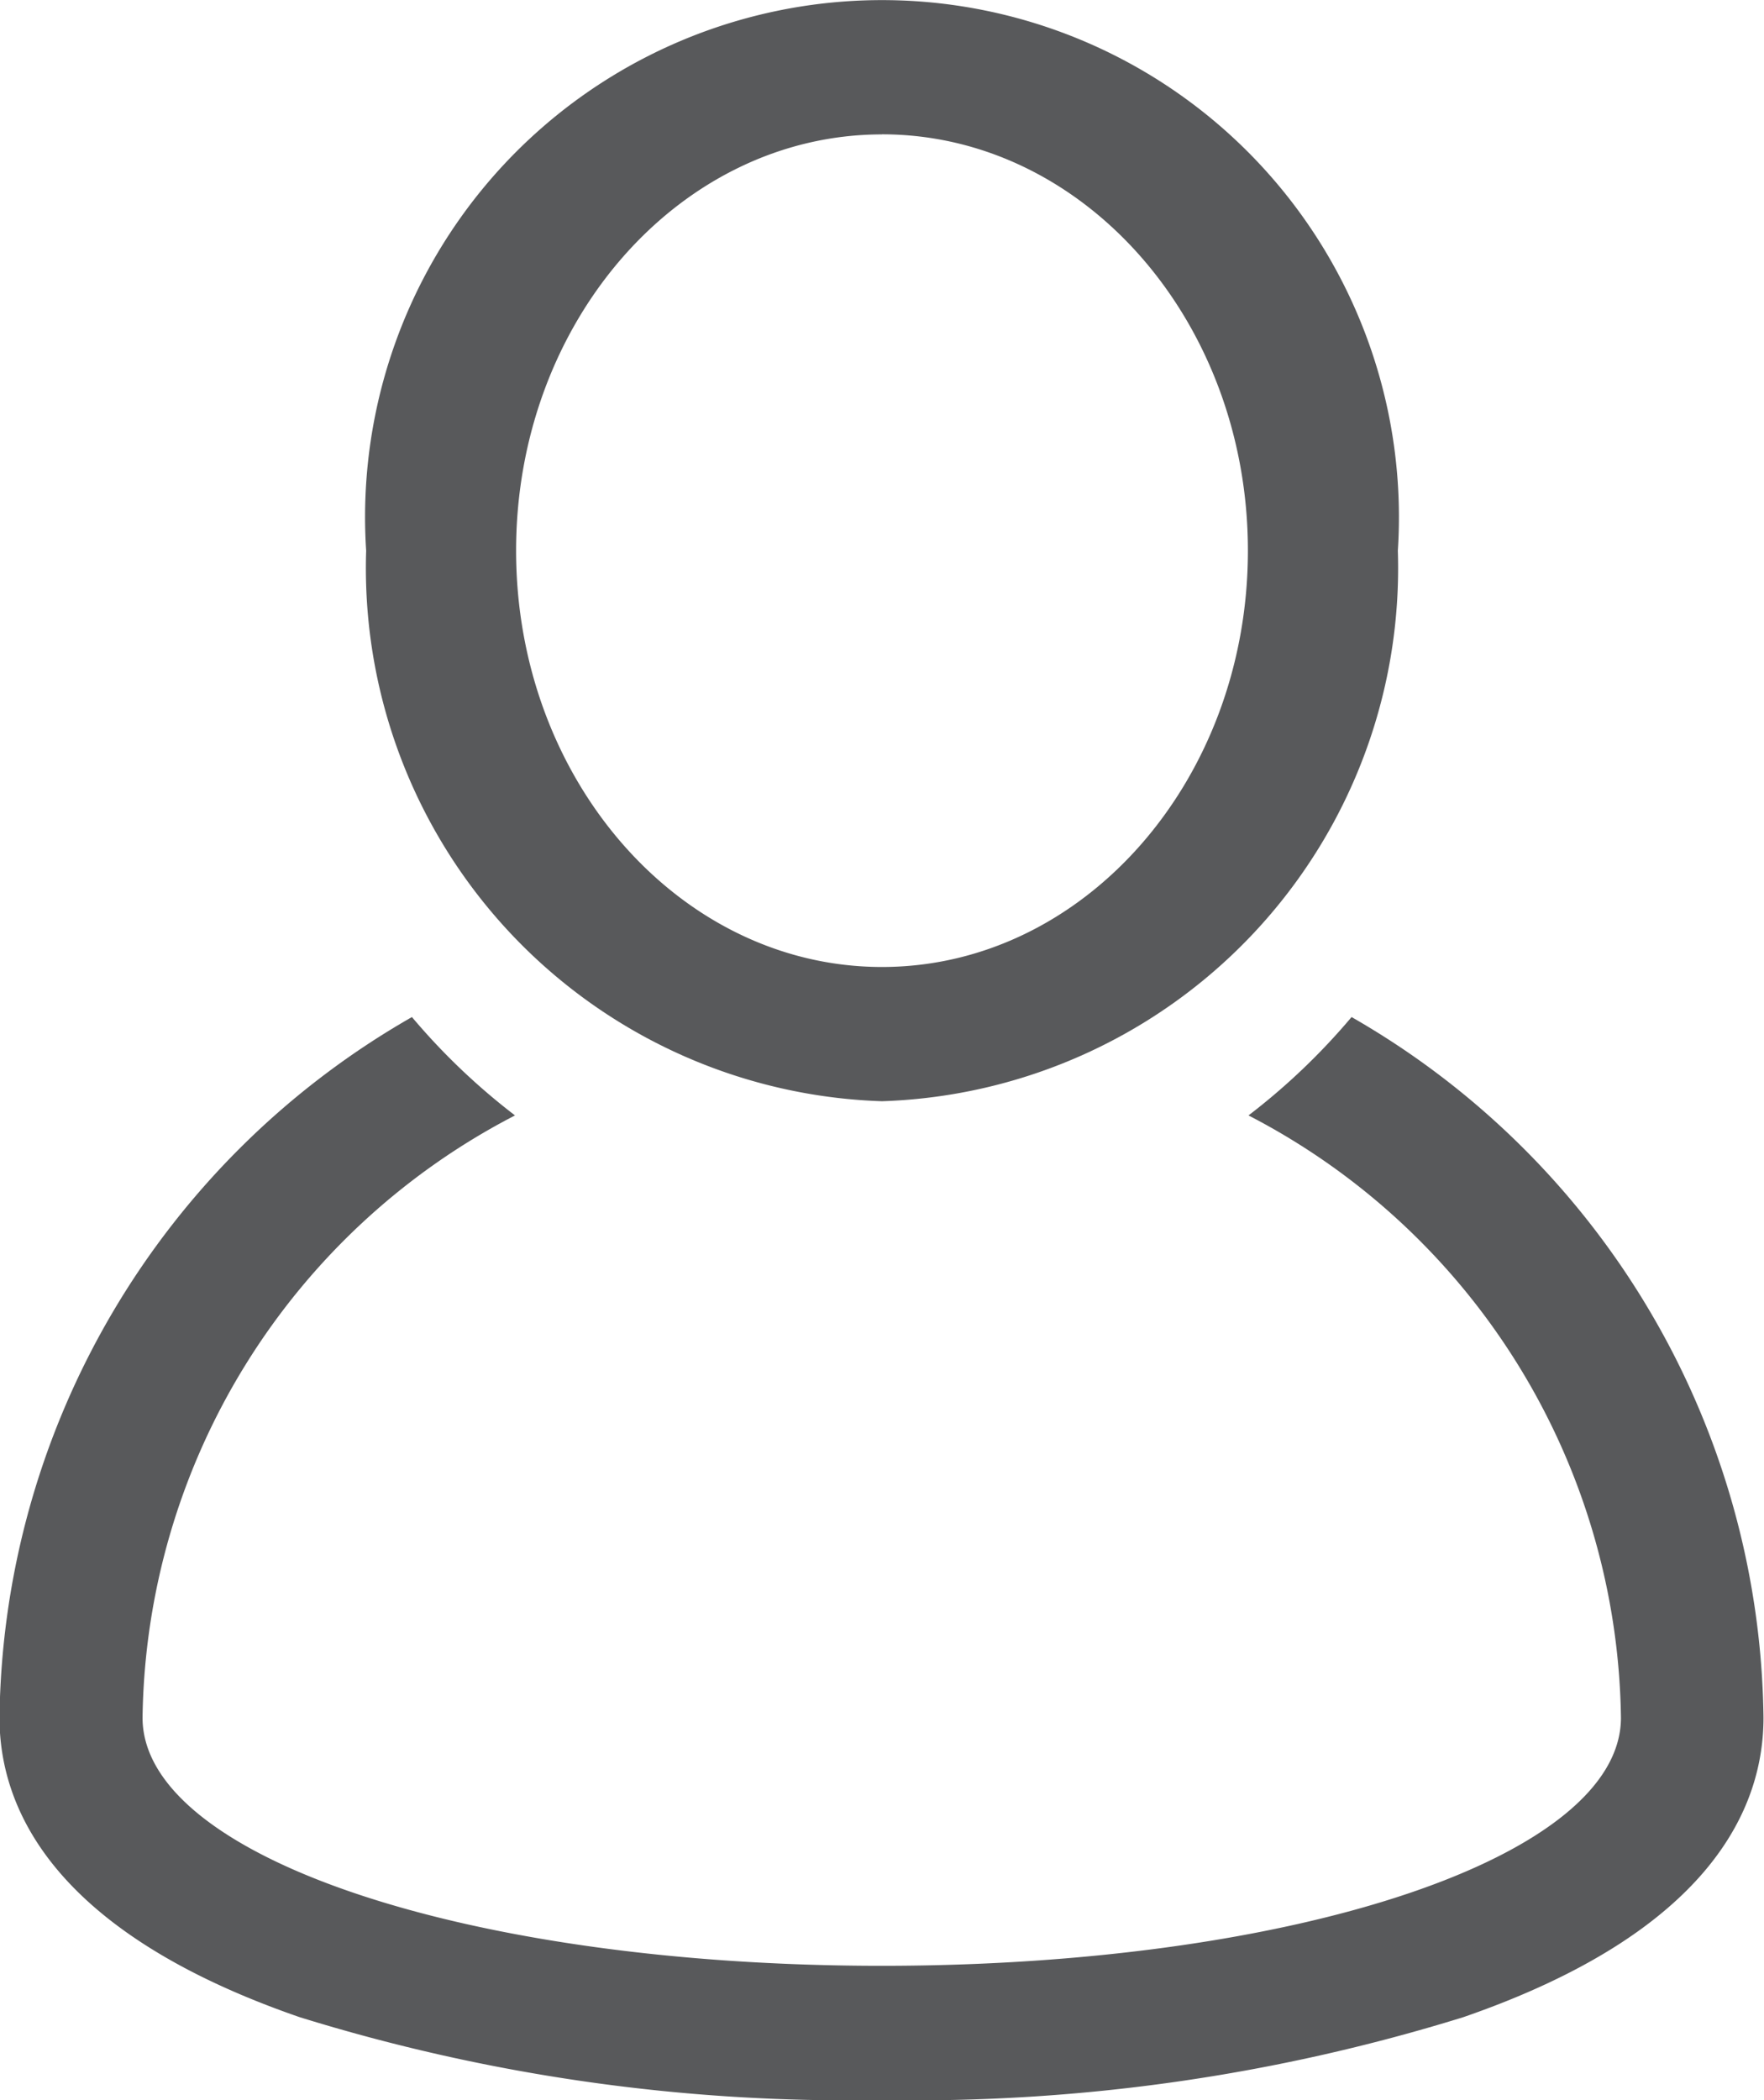 <svg xmlns="http://www.w3.org/2000/svg" width="21" height="25" viewBox="0 0 21 25">
  <g id="icon-user" transform="translate(-47.85)">
    <g id="Group_16596" data-name="Group 16596" transform="translate(47.85)">
      <g id="Group_16595" data-name="Group 16595" transform="translate(0)">
        <path id="Path_20386" data-name="Path 20386" d="M63.94,220.526a7.8,7.8,0,0,1-1.227,1.171,8.193,8.193,0,0,1,4.434,7.17c0,1.656-3.864,2.953-8.8,2.953s-8.8-1.3-8.8-2.953a8.193,8.193,0,0,1,4.434-7.17,7.8,7.8,0,0,1-1.227-1.171,9.739,9.739,0,0,0-4.91,8.341c0,1.063.62,2.544,3.572,3.564a22.051,22.051,0,0,0,6.928.987,22.051,22.051,0,0,0,6.928-.987c2.953-1.021,3.572-2.5,3.572-3.564A9.74,9.74,0,0,0,63.94,220.526Z" transform="translate(-47.85 -208.419)" fill="#58595b"/>
        <path id="Path_20387" data-name="Path 20387" d="M133.726,13.109a6.35,6.35,0,0,0,6.141-6.554,6.154,6.154,0,1,0-12.282,0A6.35,6.35,0,0,0,133.726,13.109Zm0-11.51c2.4,0,4.356,2.223,4.356,4.956s-1.954,4.956-4.356,4.956-4.356-2.223-4.356-4.956S131.324,1.6,133.726,1.6Z" transform="translate(-123.226)" fill="#58595b"/>
      </g>
    </g>
  </g>
</svg>
